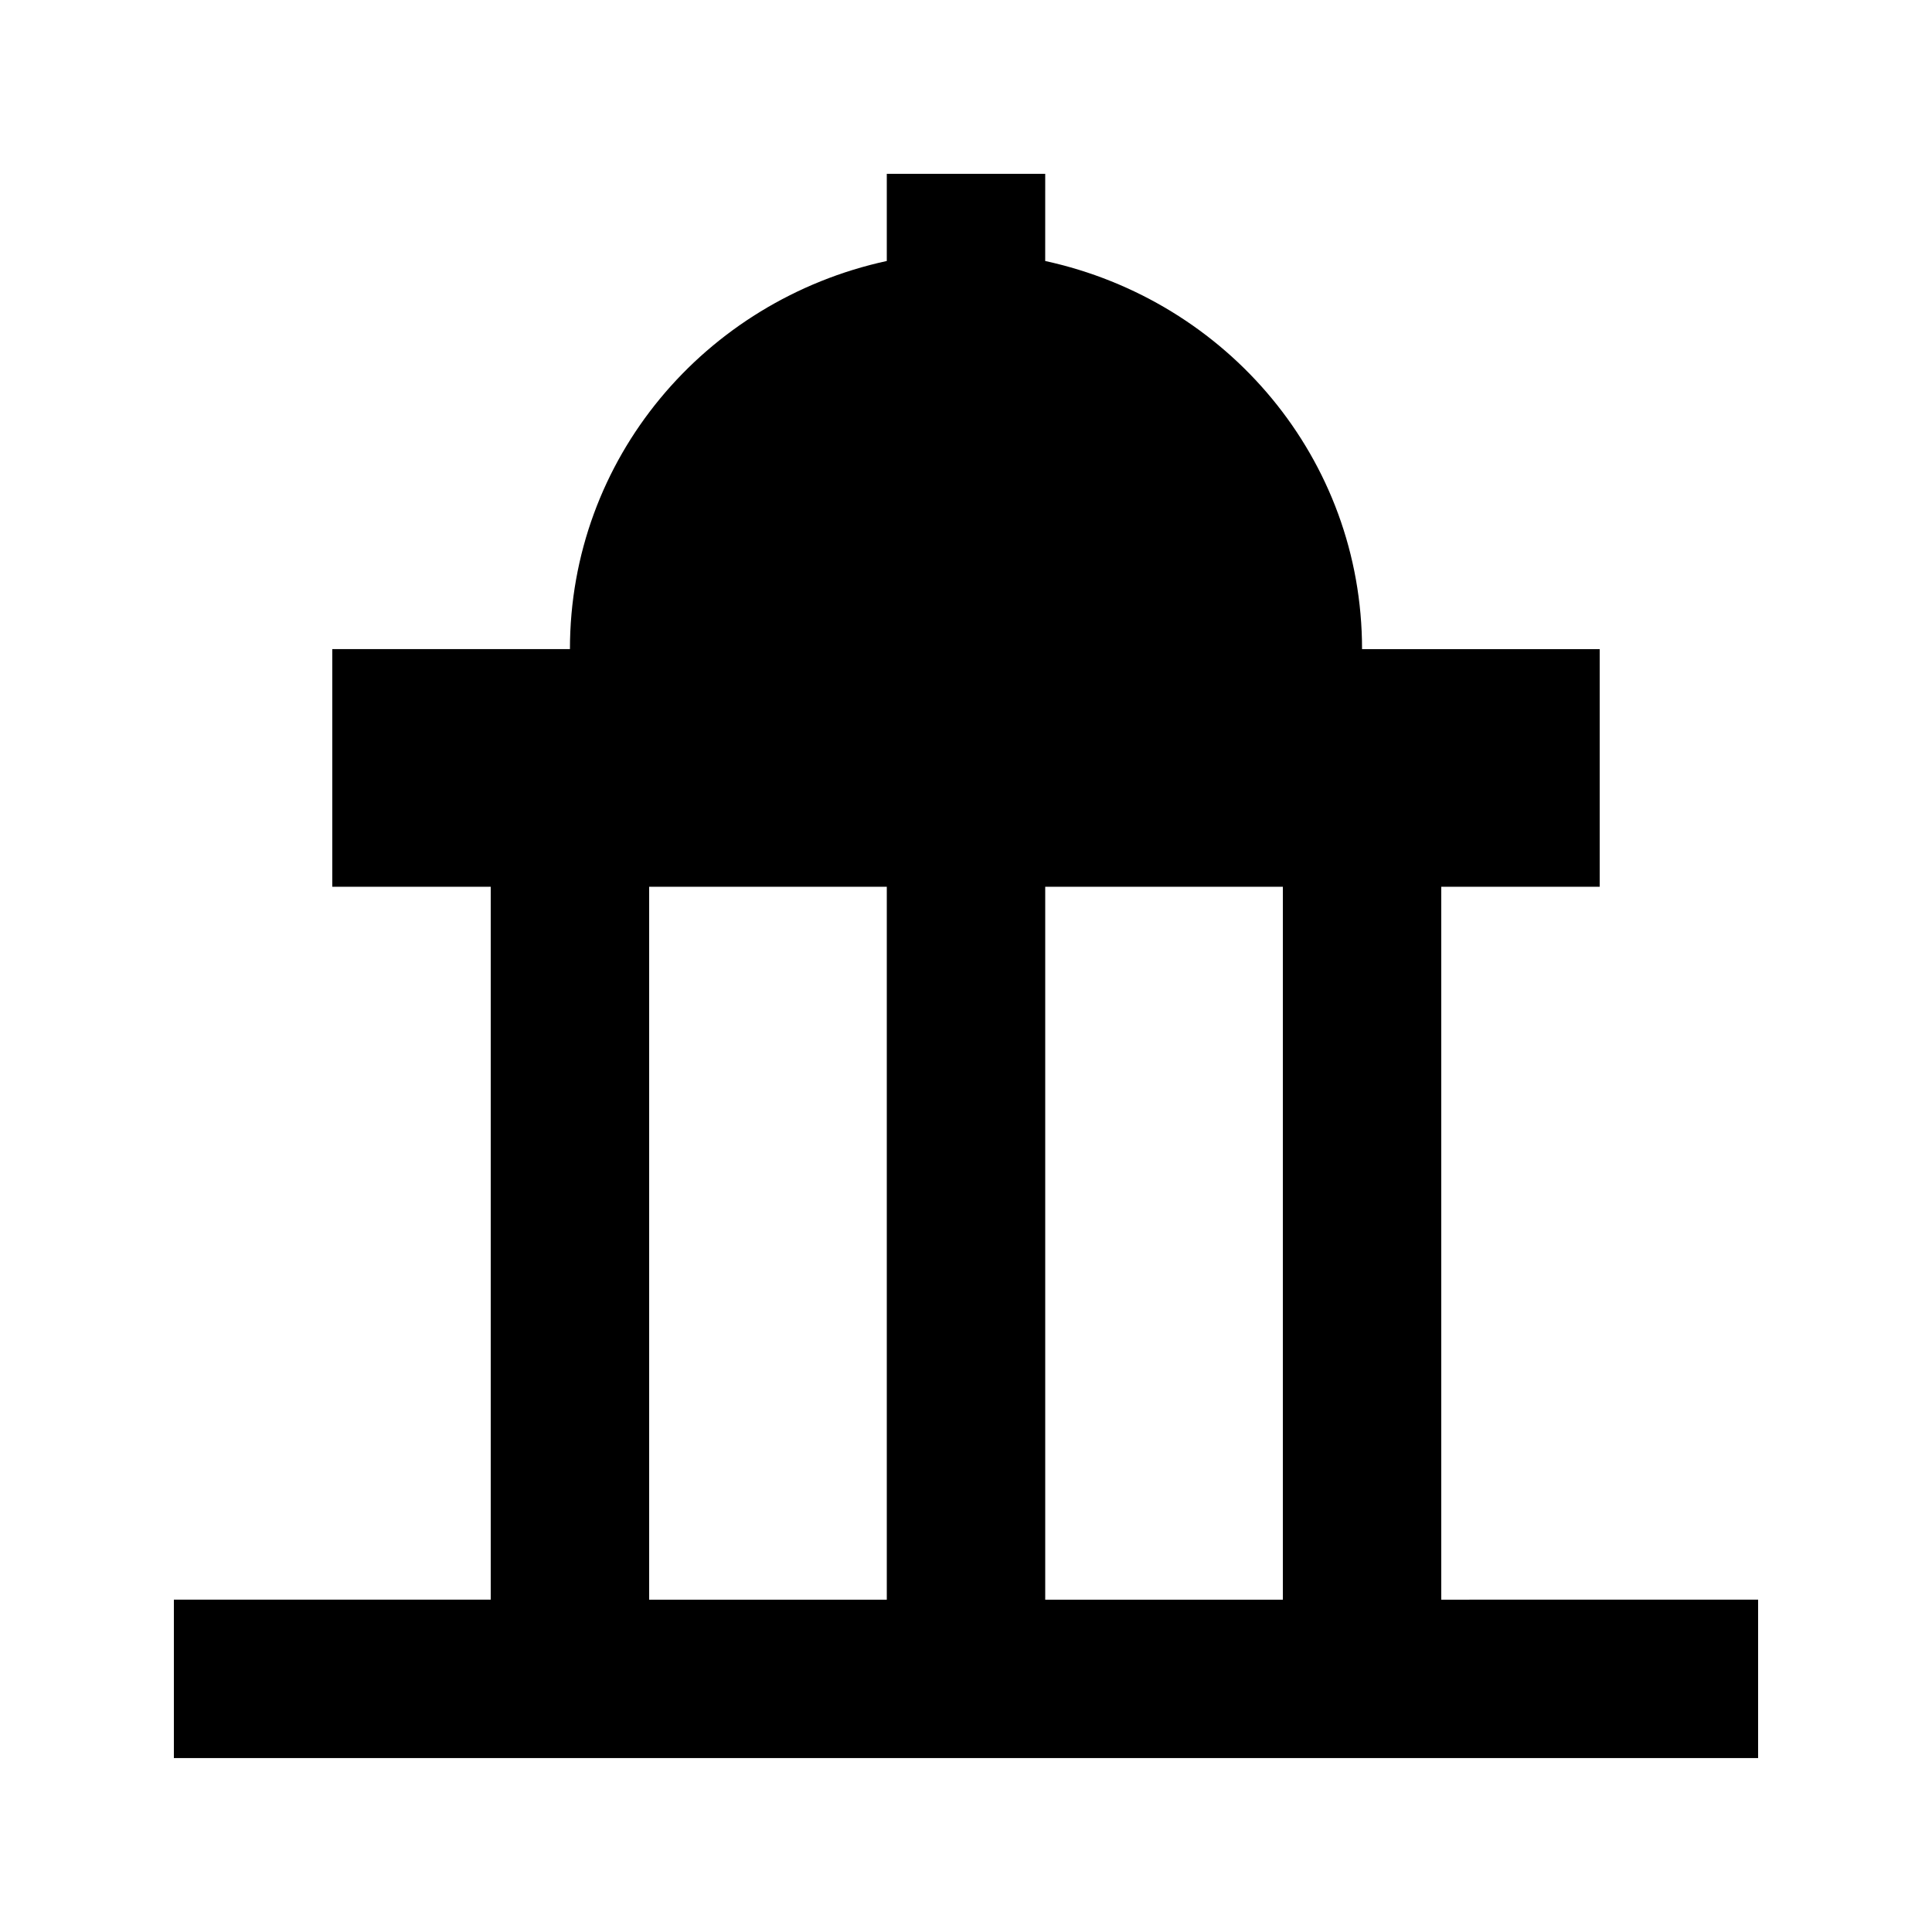 <?xml version="1.0" encoding="UTF-8"?>
<!-- Uploaded to: SVG Repo, www.svgrepo.com, Generator: SVG Repo Mixer Tools -->
<svg fill="#000000" width="800px" height="800px" version="1.1" viewBox="144 144 512 512" xmlns="http://www.w3.org/2000/svg">
 <path d="m525.95 567.93v-188.93h41.984v-62.973h-62.977c0-50.383-35.688-92.363-83.969-102.86l0.004-23.094h-41.984v23.09c-48.281 10.496-83.969 52.48-83.969 102.86h-62.977v62.977h41.984v188.93l-83.969-0.004v41.984h419.84v-41.984zm-146.94 0h-62.977v-188.93h62.977zm104.96 0h-62.977v-188.93h62.977z"/>
</svg>